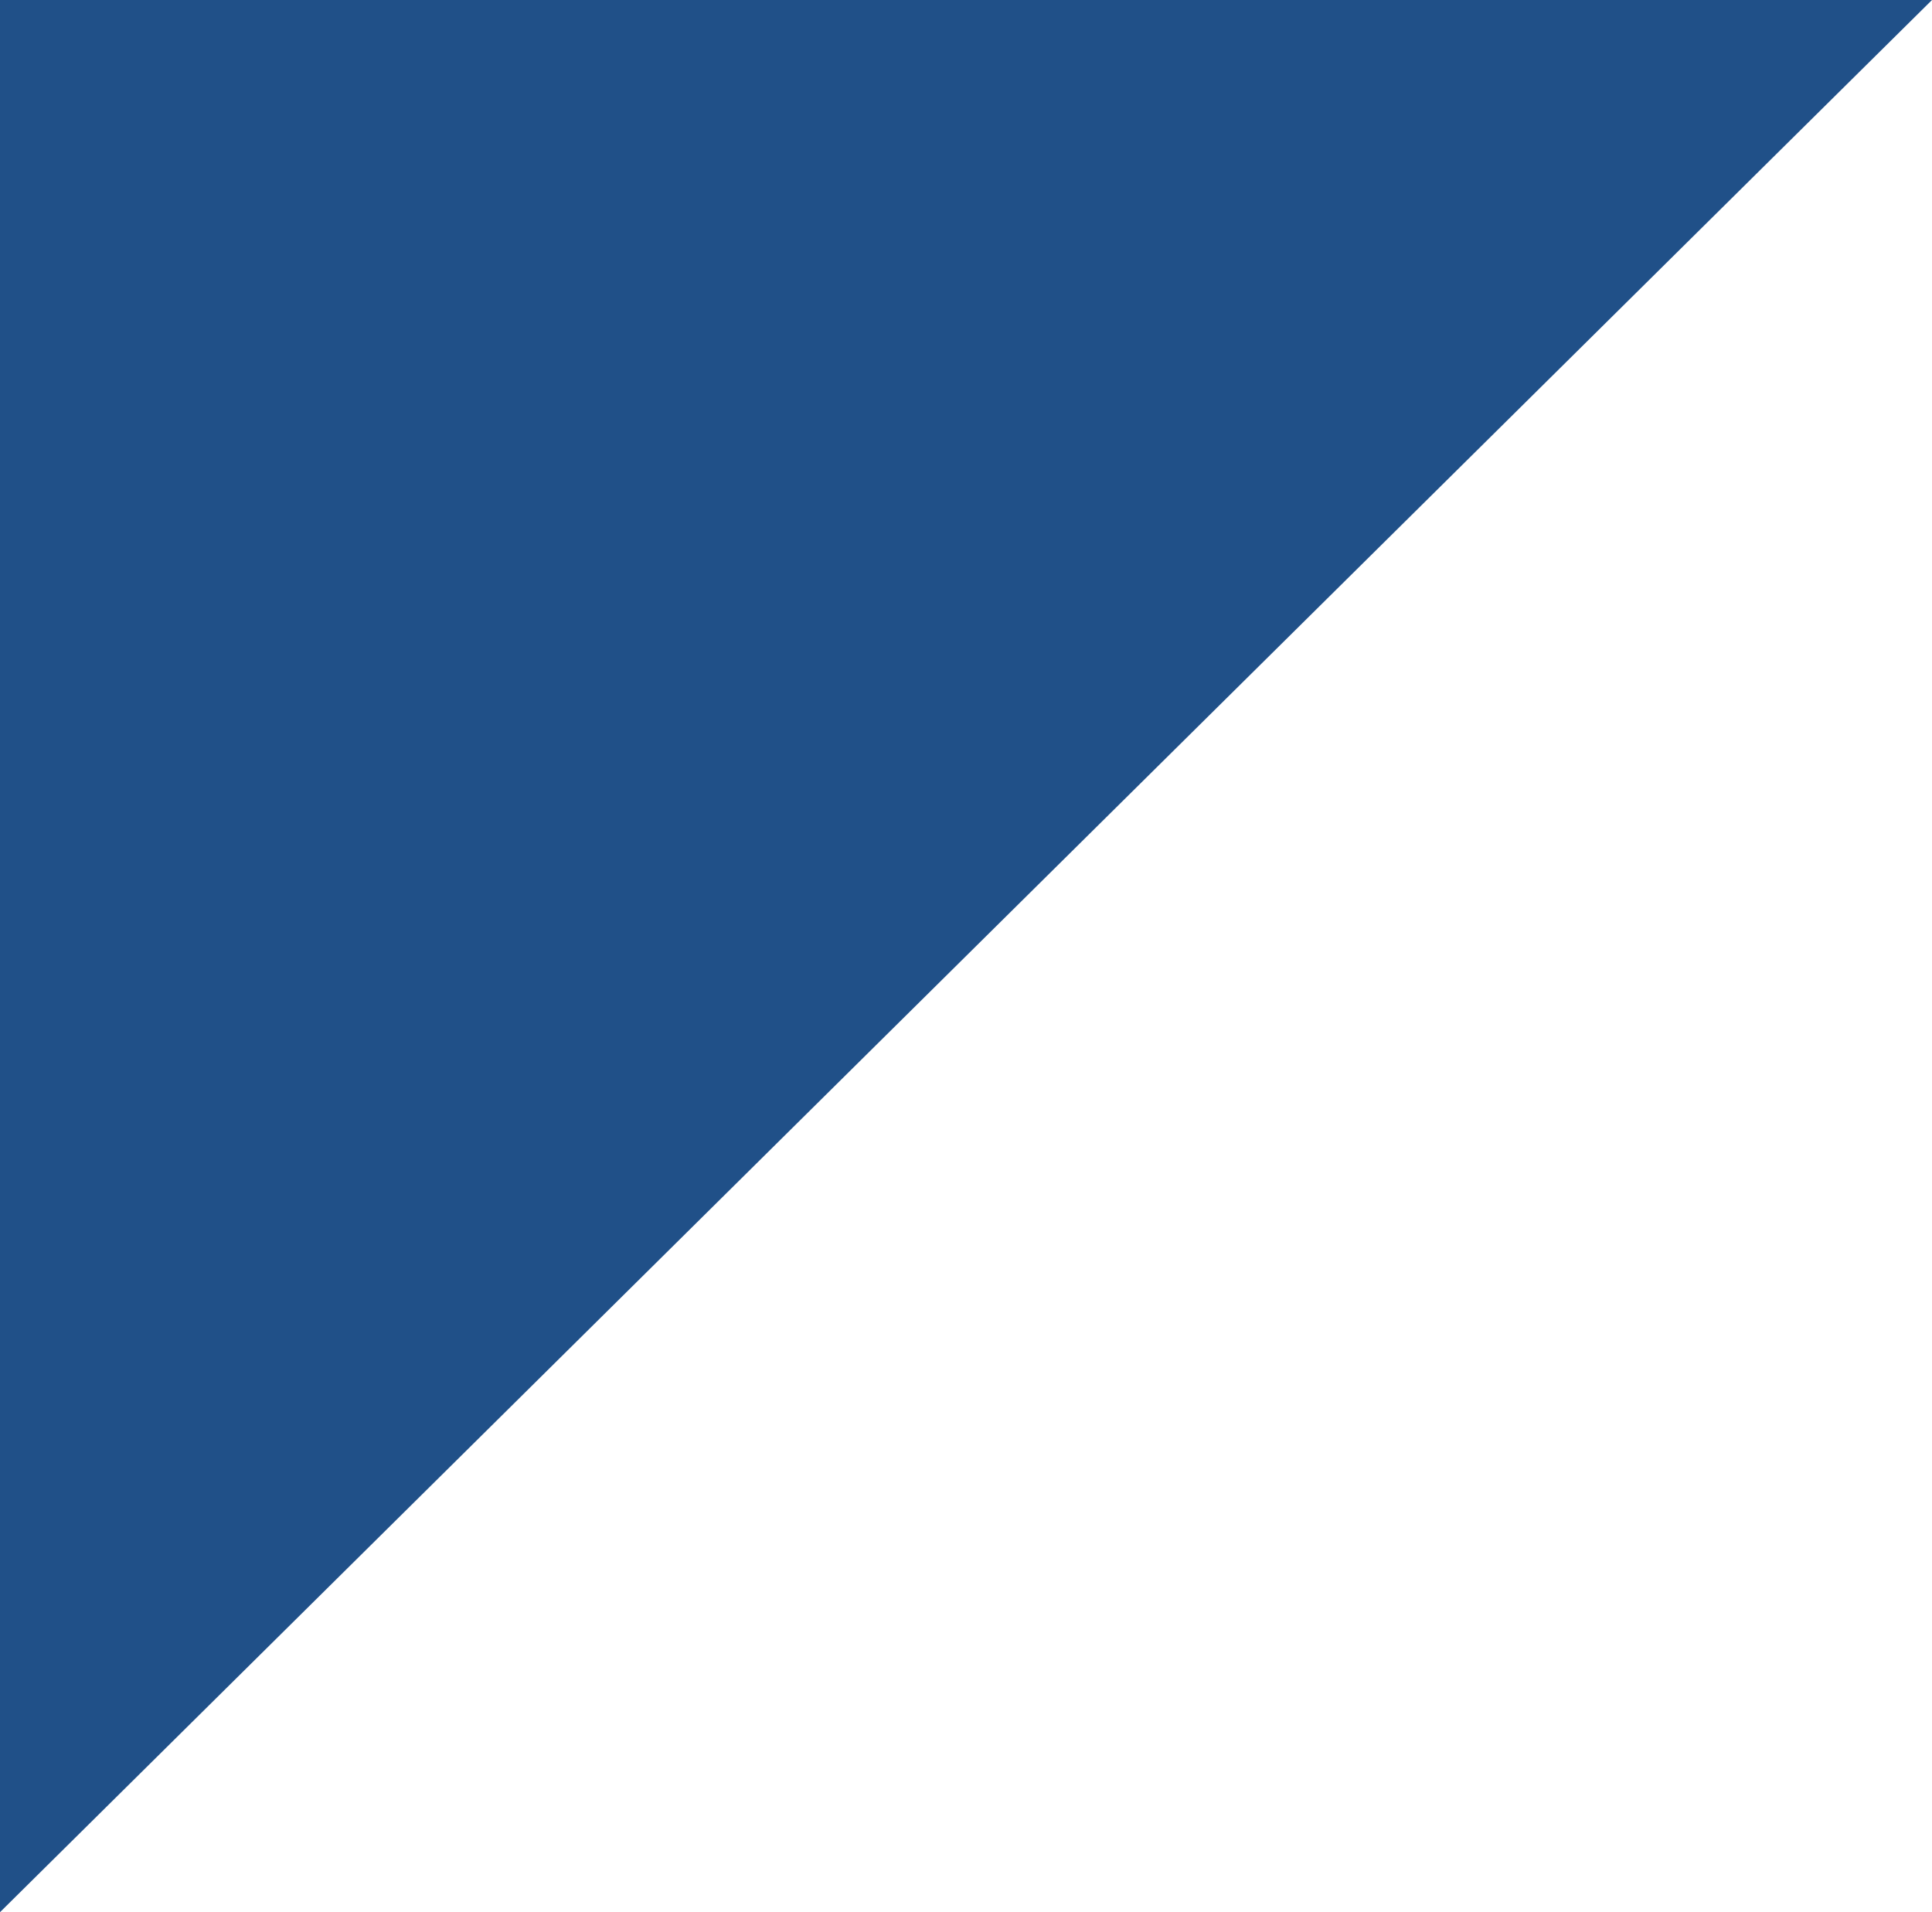 <svg xmlns="http://www.w3.org/2000/svg" width="519.352" height="514" viewBox="0 0 519.352 514"><path d="M6725.63,450.364h0l519.352-514H6725.63Z" transform="translate(-6725.63 63.636)" fill="#205088"/></svg>